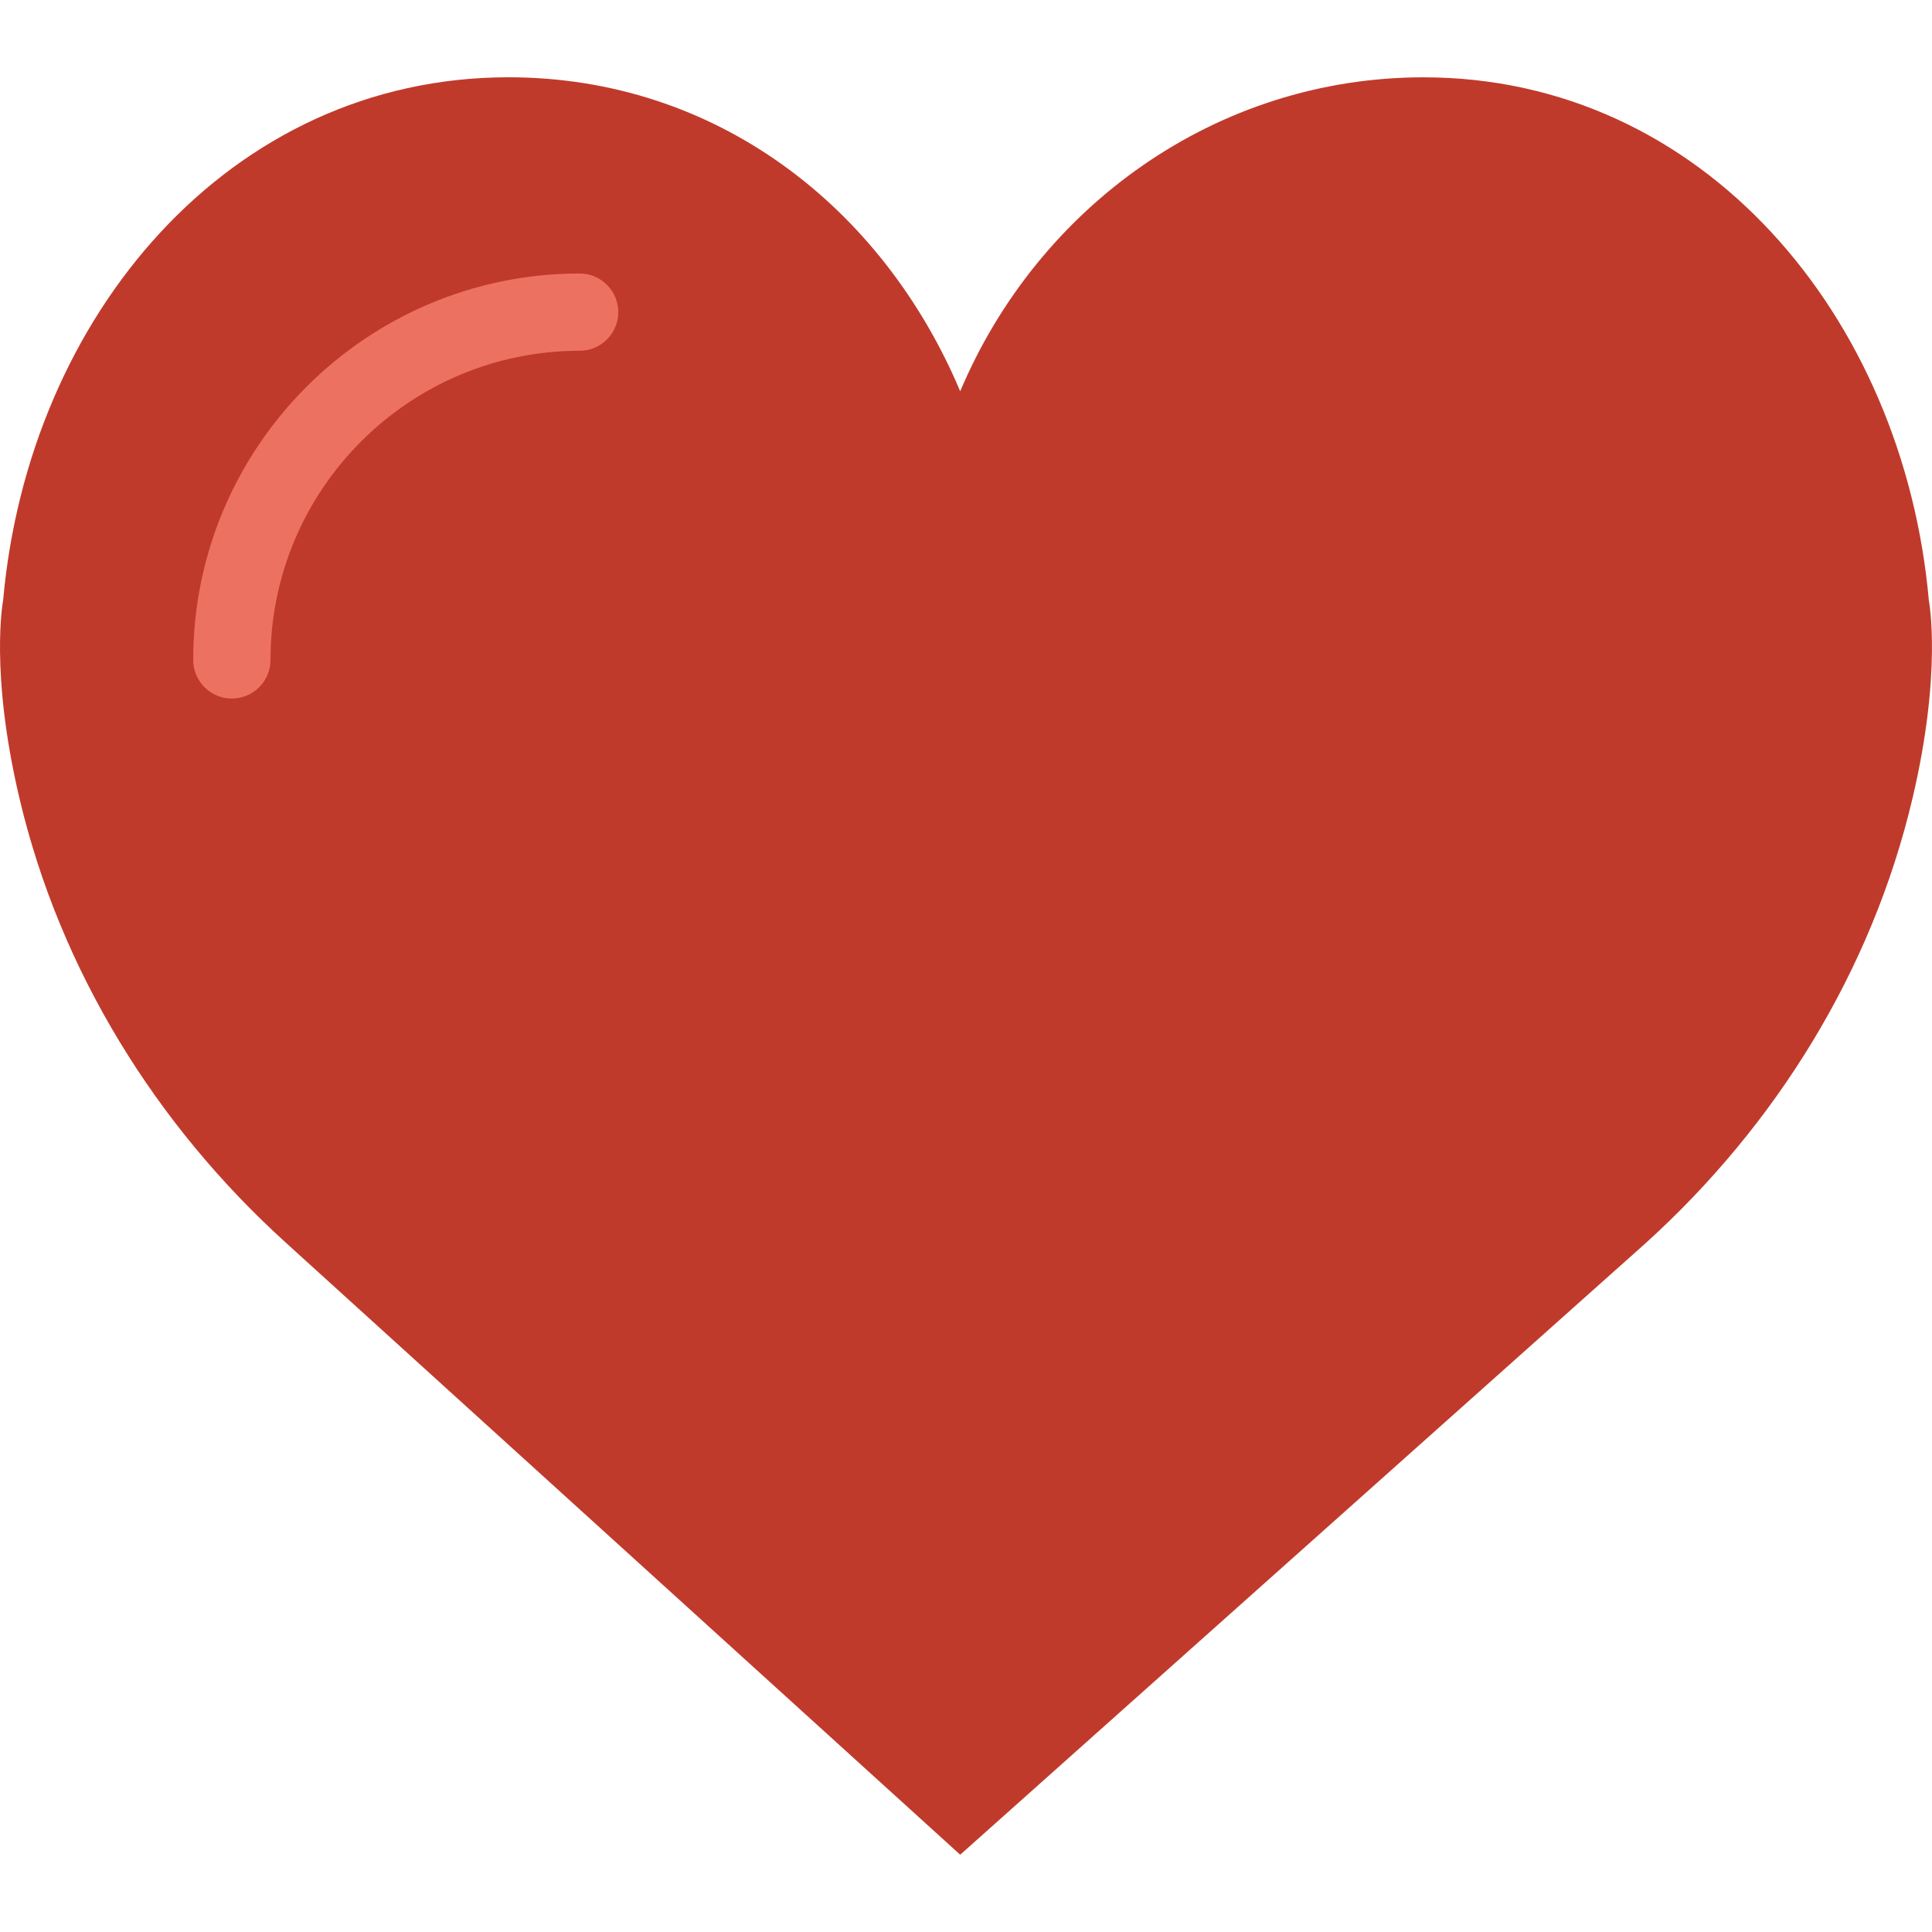 <svg width="50" height="50" xmlns="http://www.w3.org/2000/svg">

 <g>
  <title>background</title>
  <rect fill="none" id="canvas_background" height="402" width="582" y="-1" x="-1"/>
 </g>
 <g>
  <title>Layer 1</title>
  <path id="svg_1" fill="#C03A2B" d="m24.85,10.126c2.018,-4.783 6.628,-8.125 11.99,-8.125c7.223,0 12.425,6.179 13.079,13.543c0,0 0.353,1.828 -0.424,5.119c-1.058,4.482 -3.545,8.464 -6.898,11.503l-17.747,15.834l-17.448,-15.835c-3.353,-3.038 -5.84,-7.021 -6.898,-11.503c-0.777,-3.291 -0.424,-5.119 -0.424,-5.119c0.654,-7.364 5.856,-13.543 13.079,-13.543c5.363,0 9.673,3.343 11.691,8.126z"/>
  <path id="svg_2" fill="#ED7161" d="m6,18.078c-0.553,0 -1,-0.447 -1,-1c0,-5.514 4.486,-10 10,-10c0.553,0 1,0.447 1,1s-0.447,1 -1,1c-4.411,0 -8,3.589 -8,8c0,0.553 -0.447,1 -1,1z"/>
  <g id="svg_3"/>
  <g id="svg_4"/>
  <g id="svg_5"/>
  <g id="svg_6"/>
  <g id="svg_7"/>
  <g id="svg_8"/>
  <g id="svg_9"/>
  <g id="svg_10"/>
  <g id="svg_11"/>
  <g id="svg_12"/>
  <g id="svg_13"/>
  <g id="svg_14"/>
  <g id="svg_15"/>
  <g id="svg_16"/>
  <g id="svg_17"/>
 </g>
</svg>